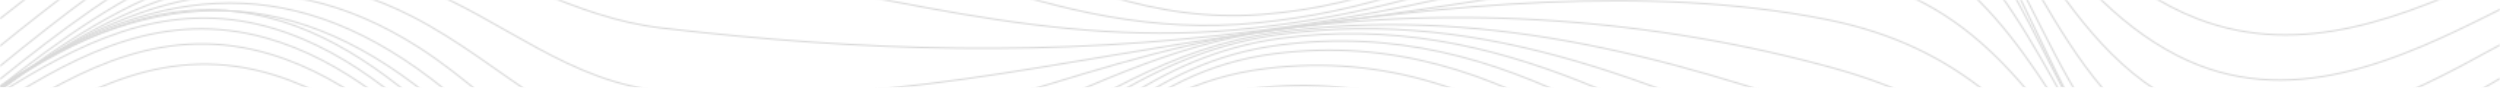 <svg width="1712" height="60" viewBox="0 0 1712 60" fill="none" xmlns="http://www.w3.org/2000/svg">
<mask id="mask0_3578_2364" style="mask-type:alpha" maskUnits="userSpaceOnUse" x="0" y="0" width="1712" height="60">
<rect width="1712" height="60" fill="#D9D9D9"/>
</mask>
<g mask="url(#mask0_3578_2364)">
<mask id="mask1_3578_2364" style="mask-type:alpha" maskUnits="userSpaceOnUse" x="-1" y="-243" width="1714" height="1058">
<g style="mix-blend-mode:color-dodge">
<path d="M-0 119.952C61.767 83.575 122.576 58.254 195.551 85.495C254.031 107.334 300.596 153.692 340.77 197.012C398.2 258.942 470.422 386.095 572.455 388.332C645.201 389.915 658.669 314.205 675.834 263.648C702.381 185.533 744.358 109.76 837.465 87.668C1015.76 45.34 1114.76 207.731 1242.33 285.635C1304.78 323.785 1388.08 355.246 1464.15 345.097C1563.65 331.803 1643.59 255.355 1711.95 194.037" stroke="#4143FF" stroke-miterlimit="10"/>
<path d="M-0 98.872C56.7 60.869 115.591 29.028 187.698 51.353C243.896 68.74 288.156 111.321 325.979 151.708C387.929 217.838 450.244 335.474 556.887 342.986C637.965 348.683 659.034 275.843 682.362 218.217C714.182 139.596 758.533 73.023 855.977 60.848C1028.72 39.262 1128.27 176.565 1248.29 262.993C1308.46 306.313 1389.92 347.797 1468.65 340.707C1573.08 331.296 1649.94 241.534 1711.95 172.724" stroke="#4143FF" stroke-miterlimit="10"/>
<path d="M-0 82.243C56.426 45.844 114.609 15.882 185.279 37.151C240.313 53.715 284.116 94.418 321.482 133.581C381.674 196.63 445.382 317.664 548.967 320.977C629.063 323.53 656.477 257.949 685.193 200.302C722.011 126.428 771.84 58.8 866.34 47.005C1033.04 26.2 1137.17 154.471 1255.48 236.511C1313.53 276.75 1395.4 317.685 1469.95 316.335C1574.18 314.435 1651.37 222.795 1711.95 155.906" stroke="#4143FF" stroke-miterlimit="10"/>
<path d="M-0 70.871C55.536 35.739 112.875 6.599 182.152 25.969C235.679 40.929 278.843 79.037 315.616 116.343C374.849 176.459 438.283 296.227 538.512 296.797C617.102 297.24 650.565 239.424 684.873 183.106C726.782 114.318 781.792 48.315 872.937 36.752C1033.61 16.389 1142.15 131.43 1260.52 208.005C1318 245.184 1398.99 286.668 1470.11 292.534C1573.81 301.08 1652.26 208.532 1711.93 144.049" stroke="#4143FF" stroke-miterlimit="10"/>
<path d="M-0 63.824C53.276 30.168 110.227 1.07 176.765 16.685C233.488 29.979 278.546 69.627 317.168 108.009C375.877 166.352 434.745 274.726 532.829 270.695C607.036 267.657 644.859 215.58 683.618 164.327C731.21 101.362 788.663 42.322 875.813 30.886C1034.07 10.102 1144.93 109.549 1268.06 180.49C1324.94 213.28 1397.11 252.169 1462.65 267.847C1568.88 293.252 1649.78 201.232 1711.95 136.242" stroke="#4143FF" stroke-miterlimit="10"/>
<path d="M-0 60.193C51.815 27.044 107.556 -2.687 172.998 9.615C227.484 19.87 271.767 55.15 309.727 90.578C369.257 146.115 424.679 245.858 519.704 241.955C591.788 239.001 635.135 195.153 679.235 147.909C732.077 91.317 793.068 37.552 876.863 26.284C1028.43 5.901 1144.57 85.409 1269.13 148.668C1330.94 180.066 1395.95 218.448 1460.84 243.854C1565.32 284.768 1647.45 196.229 1711.93 131.64" stroke="#4143FF" stroke-miterlimit="10"/>
<path d="M-0 59.075C109.017 -12.372 203.312 -12.013 302.308 72.707C363.094 124.72 414.749 213.997 506.442 210.958C576.175 208.637 624.658 173.104 673.802 131.388C731.712 82.244 795.511 34.704 875.973 23.647C1020.39 3.792 1142.67 61.291 1268.35 115.836C1337.54 145.863 1393.51 183.527 1457.95 220.053C1559.7 277.721 1642.77 195.386 1711.98 129.446" stroke="#4143FF" stroke-miterlimit="10"/>
<path d="M-0 59.56C101.462 -9.144 194.843 -22.479 295.323 53.99C357.707 101.466 405.756 179.243 493.728 177.64C640.202 174.981 730.411 42.363 873.576 22.36C1010.72 3.2 1139.55 37.172 1265.68 82.18C1342.79 109.696 1391.34 148.669 1453.88 196.208C1551.99 270.778 1635.37 197.833 1711.95 128.686" stroke="#4143FF" stroke-miterlimit="10"/>
<path d="M-0 60.743C92.788 -4.627 185.439 -32.311 286.786 32.447C349.444 72.475 395.393 139.365 476.357 141.939C621.942 146.602 730.274 41.183 869.992 21.032C997.476 2.653 1133.72 12.845 1256.71 46.944C1344.27 71.231 1388.99 115.394 1450.71 174.35C1473.76 196.379 1499.69 219.315 1534.32 222.776C1603.21 229.633 1667.65 166.521 1711.95 128.624" stroke="#4143FF" stroke-miterlimit="10"/>
<path d="M-0 61.713C86.328 -1.547 178.545 -41.744 282.153 11.219C346.248 43.988 390.828 99.61 467.272 103.724C609.501 111.384 729.315 40.929 866.135 21.284C988.87 3.665 1127.95 -11.021 1250.53 13.287C1344.82 31.982 1387.23 84.122 1444.39 150.758C1466.28 176.29 1491.07 205.662 1527.25 213.68C1597.14 229.168 1666.1 165.507 1711.93 128.391" stroke="#4143FF" stroke-miterlimit="10"/>
<path d="M-0 61.544C84.251 -2.603 177.883 -52.252 286.353 -9.46C345.495 13.877 389.504 56.648 455.311 62.599C596.742 75.407 725.344 40.654 863.441 21.916C936.211 12.041 1007.91 2.251 1080.06 -11.191C1136.14 -21.635 1190.65 -27.058 1247.67 -19.504C1346.19 -6.464 1387.8 58.611 1438.89 129.509C1459.34 157.889 1483.92 193.128 1521.08 204.417C1592.3 226.066 1663.34 164.452 1711.95 127.04" stroke="#4143FF" stroke-miterlimit="10"/>
<path d="M-0 59.349C81.146 -4.417 174.825 -63.499 285.736 -36.174C344.536 -21.678 391.992 12.041 453.097 19.173C592.496 35.421 721.646 39.113 860.93 21.178C934.681 11.682 1003.82 -2.307 1074.17 -24.843C1128.34 -42.188 1180.31 -56.41 1238.38 -52.611C1341.78 -45.859 1383.78 31.011 1430.46 105.665C1450.34 137.464 1474.36 178.378 1512.89 193.845C1585.48 222.985 1660.28 161.751 1712 123.833" stroke="#4143FF" stroke-miterlimit="10"/>
<path d="M-0 54.223C80.005 -10.134 173.318 -75.863 285.554 -65.904C345.815 -60.565 400.962 -34.231 460.789 -26.087C597.54 -7.455 717.834 35.063 858.305 19.217C932.627 10.819 999.416 -7.117 1066.39 -37.797C1116.83 -60.903 1164.91 -84.282 1222.7 -84.958C1335.05 -86.224 1377.48 4.488 1422.73 84.502C1442.26 119.065 1465.75 164.031 1505.56 182.557C1579.43 216.951 1657.31 156.371 1711.95 117.82" stroke="#4143FF" stroke-miterlimit="10"/>
<path d="M-0 45.254C81.649 -21.192 175.213 -91.204 288.544 -98.125C349.649 -101.86 413.973 -85.064 473.435 -73.669C607.173 -48.053 718.519 29.872 860.542 15.692C933.563 8.412 998.047 -13.553 1059.27 -50.606C1108.66 -80.506 1153.93 -112.558 1215.26 -115.871C1330.05 -122.053 1372.1 -16.698 1413.98 63.253C1433.89 101.213 1456.74 147.128 1497.78 169.601C1571.48 209.945 1656.46 146.2 1711.95 108.219" stroke="#4143FF" stroke-miterlimit="10"/>
<path d="M-0 31.498C139.718 -81.94 286.969 -169.402 477.179 -126.905C612.583 -96.647 716.875 21.032 863.784 9.933C938.219 4.299 1000.92 -23.322 1057.55 -67.064C1101.91 -101.31 1141.42 -138.87 1201.93 -144.925C1317.34 -156.468 1359.63 -48.559 1399.19 31.287C1420.79 74.86 1444.16 129.363 1491.02 155.317C1566.58 197.159 1654.32 132.865 1711.93 94.124" stroke="#4143FF" stroke-miterlimit="10"/>
<path d="M-0 12.801C134.445 -93.378 307.398 -210.824 495.485 -162.124C627.511 -127.941 727.261 2.229 872.366 -4.649C944.93 -8.089 1006.58 -40.225 1057.81 -85.76C1098.44 -121.864 1134.75 -162.588 1194.51 -168.707C1305.22 -180.081 1350.28 -73.564 1389.29 2.166C1412.64 47.469 1437.11 102.922 1485.13 130.796C1562.03 175.424 1650.85 114.485 1711.93 75.153" stroke="#4143FF" stroke-miterlimit="10"/>
<path d="M-0 -6.737C134.925 -108.4 312.055 -220.656 497.174 -178.497C633.24 -147.521 741.025 -18.342 888.345 -27.184C955.111 -31.193 1011.06 -61.177 1057.94 -103.463C1095.35 -137.203 1128.16 -175.648 1182.78 -183.899C1291.73 -200.357 1345.55 -91.161 1387.82 -18.743C1412.11 22.825 1438.45 70.998 1482.53 97.817C1559.61 144.724 1646.35 92.795 1711.95 53.759" stroke="#4143FF" stroke-miterlimit="10"/>
<path d="M-0 -26.277C137.481 -124.353 323.24 -232.811 506.989 -189.597C640.59 -158.178 754.949 -40.267 899.118 -47.505C960.589 -50.585 1014.41 -80.865 1057.39 -119.395C1091.84 -150.265 1122.49 -187.044 1171.98 -196.729C1279.22 -217.703 1340.89 -107.663 1387.6 -38.959C1415.67 2.335 1445.03 47.786 1493.24 71.145C1569.52 108.092 1645.39 67.304 1711.95 30.779" stroke="#4143FF" stroke-miterlimit="10"/>
<path d="M-0 -45.815C141.887 -140.832 332.165 -240.617 515.732 -198.584C648.055 -168.284 767.275 -59.108 909.23 -68.076C966.41 -71.685 1015.28 -98.25 1056.14 -133.763C1090.49 -163.62 1121.35 -200.019 1170.43 -208.396C1272.39 -225.825 1338.82 -122.495 1388.58 -58.475C1417.13 -21.739 1447.4 15.736 1490.93 37.997C1566.67 76.696 1643 41.267 1711.95 6.494" stroke="#4143FF" stroke-miterlimit="10"/>
<path d="M-0 -65.356C142.868 -154.295 327.211 -240.154 506.35 -208.946C644.996 -184.786 770.288 -77.678 915.896 -87.11C971.112 -90.698 1018.13 -116.736 1058.35 -150.201C1091.25 -177.59 1121.12 -209.157 1166.71 -217.112C1261.07 -233.591 1331.33 -144.589 1383.19 -86.435C1417.13 -48.348 1454.23 -6.548 1505.01 12.928C1576.82 40.465 1647.52 11.05 1711.98 -18.786" stroke="#4143FF" stroke-miterlimit="10"/>
<path d="M-0 -84.895C146.429 -168.58 334.584 -245.366 512.057 -213.989C647.347 -190.061 778.802 -95.023 920.301 -104.666C1023.06 -111.672 1067.92 -204.789 1160.55 -223.653C1253.68 -242.602 1329.5 -158.747 1386.75 -104.476C1421.17 -71.834 1457.1 -37.545 1503.58 -19.82C1575.52 7.611 1645.35 -16.718 1711.93 -44.782" stroke="#4143FF" stroke-miterlimit="10"/>
</g>
</mask>
<g mask="url(#mask1_3578_2364)">
<rect width="1712" height="60" fill="#D9D9D9"/>
</g>
</g>
</svg>
